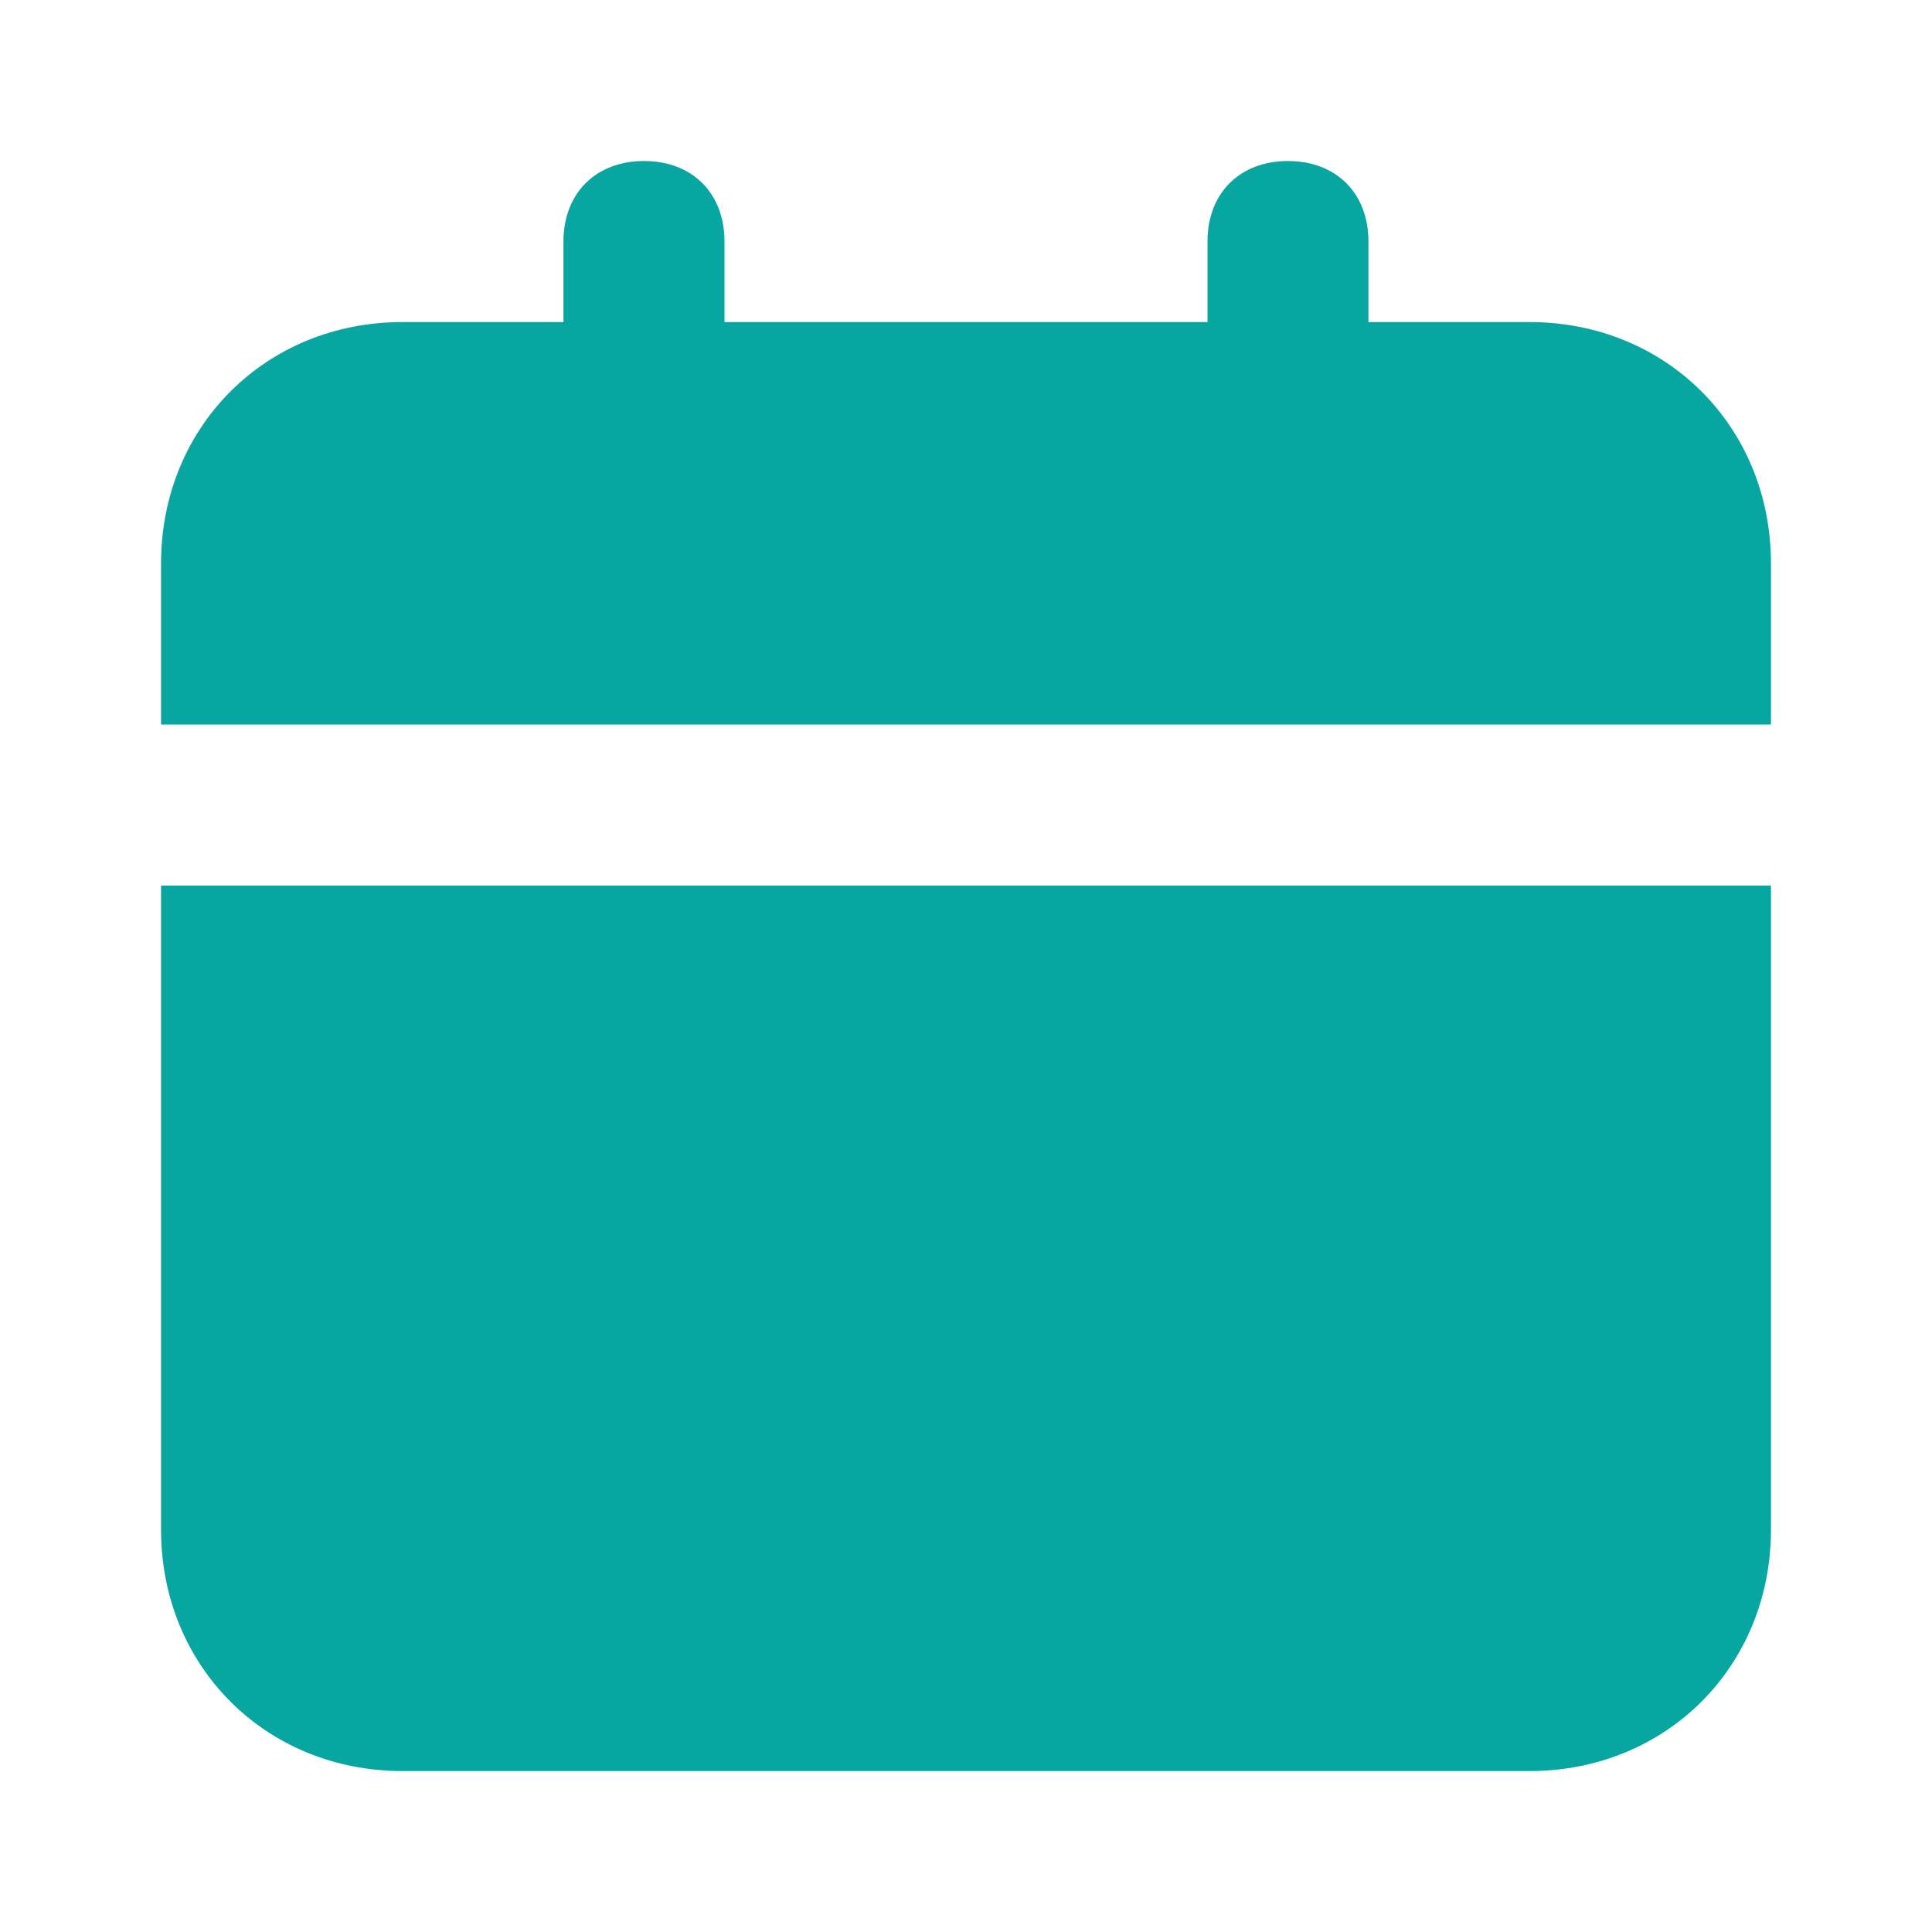 <svg width="20" height="20" viewBox="0 0 20 20" fill="none" xmlns="http://www.w3.org/2000/svg">
<path d="M1.667 15.834C1.667 17.25 2.75 18.334 4.167 18.334H15.833C17.25 18.334 18.333 17.25 18.333 15.834V9.167H1.667V15.834ZM15.833 3.334H14.166V2.5C14.166 2 13.833 1.667 13.333 1.667C12.833 1.667 12.5 2 12.5 2.5V3.334H7.5V2.5C7.5 2 7.167 1.667 6.667 1.667C6.167 1.667 5.833 2 5.833 2.5V3.334H4.167C2.75 3.334 1.667 4.417 1.667 5.834V7.5H18.333V5.834C18.333 4.417 17.25 3.334 15.833 3.334Z" fill="#08A6A0"/>
</svg>
